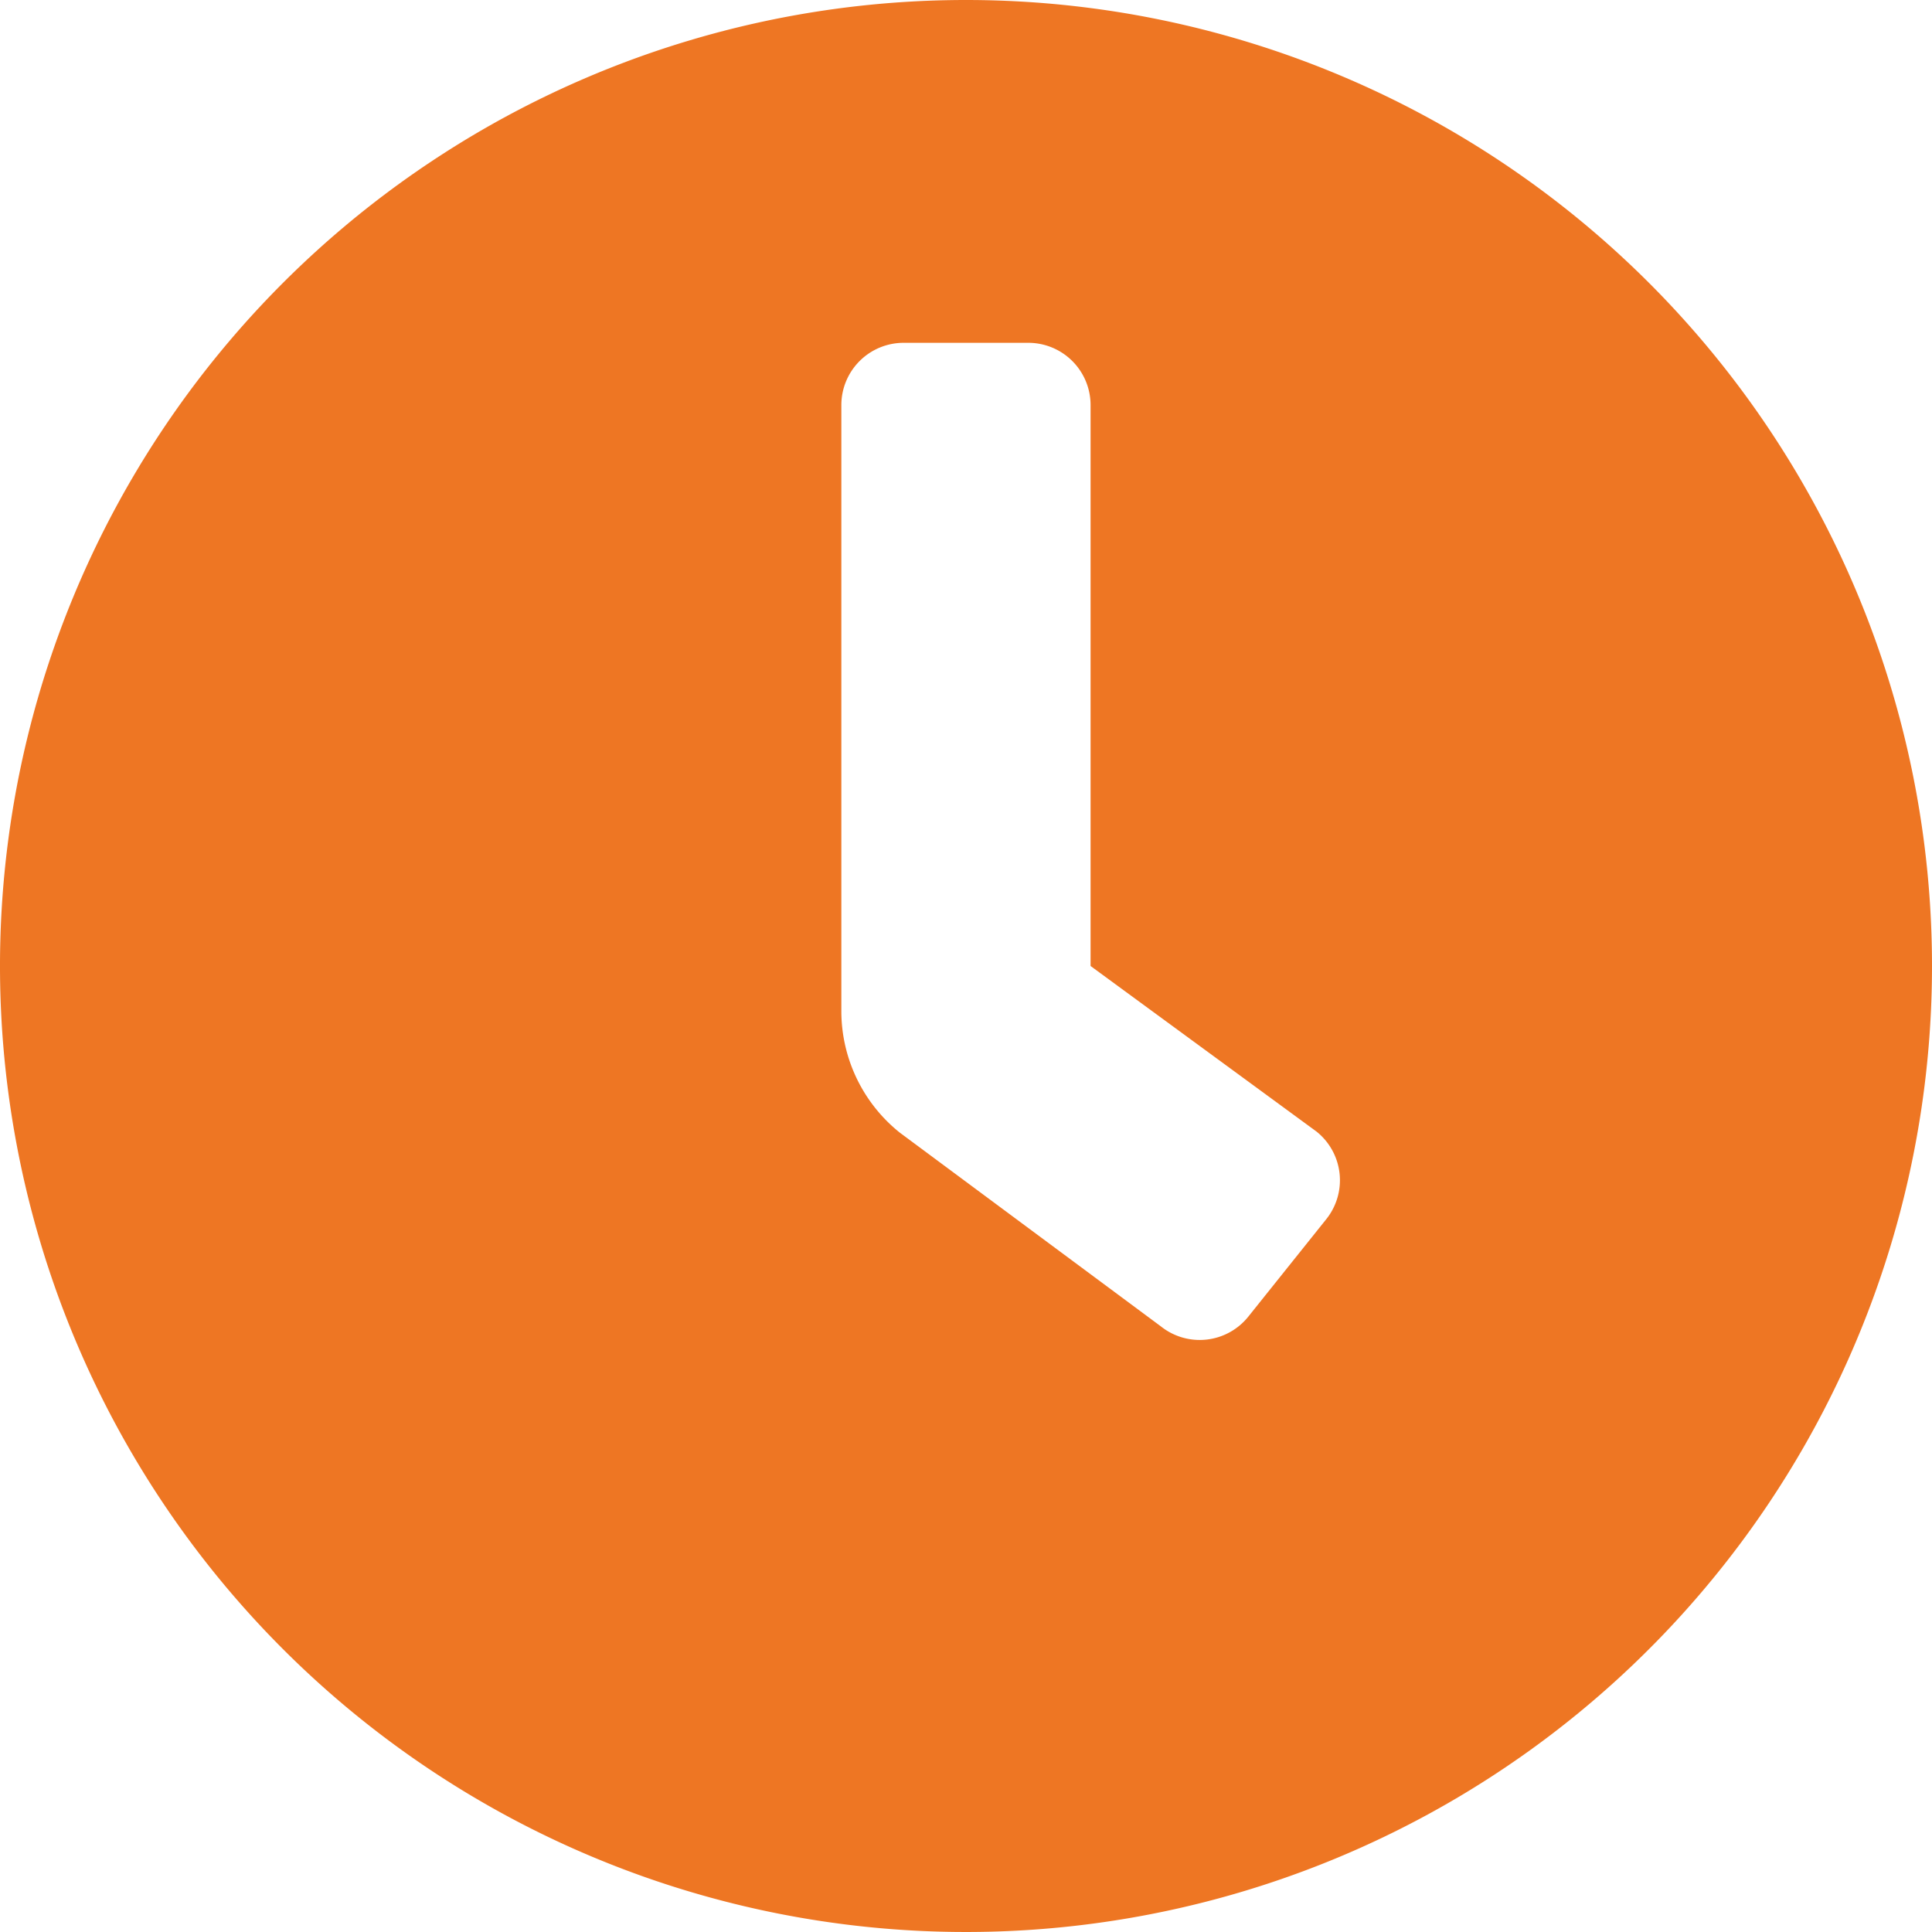 <svg xmlns="http://www.w3.org/2000/svg" width="25" height="25" viewBox="0 0 25 25">
  <path id="clock-solid_1_" data-name="clock-solid (1)" d="M20.5,8A12.5,12.5,0,1,0,33,20.5,12.5,12.5,0,0,0,20.5,8Zm4.662,15.776h0l-1.008,1.26a.806.806,0,0,1-1.134.126h0l-3.377-2.506a2.016,2.016,0,0,1-.756-1.574v-7.84a.806.806,0,0,1,.806-.806h1.613a.806.806,0,0,1,.806.806V20.5l2.923,2.142A.806.806,0,0,1,25.162,23.776Z" transform="translate(-8 -8)" fill="#ee7623"/>
</svg>
